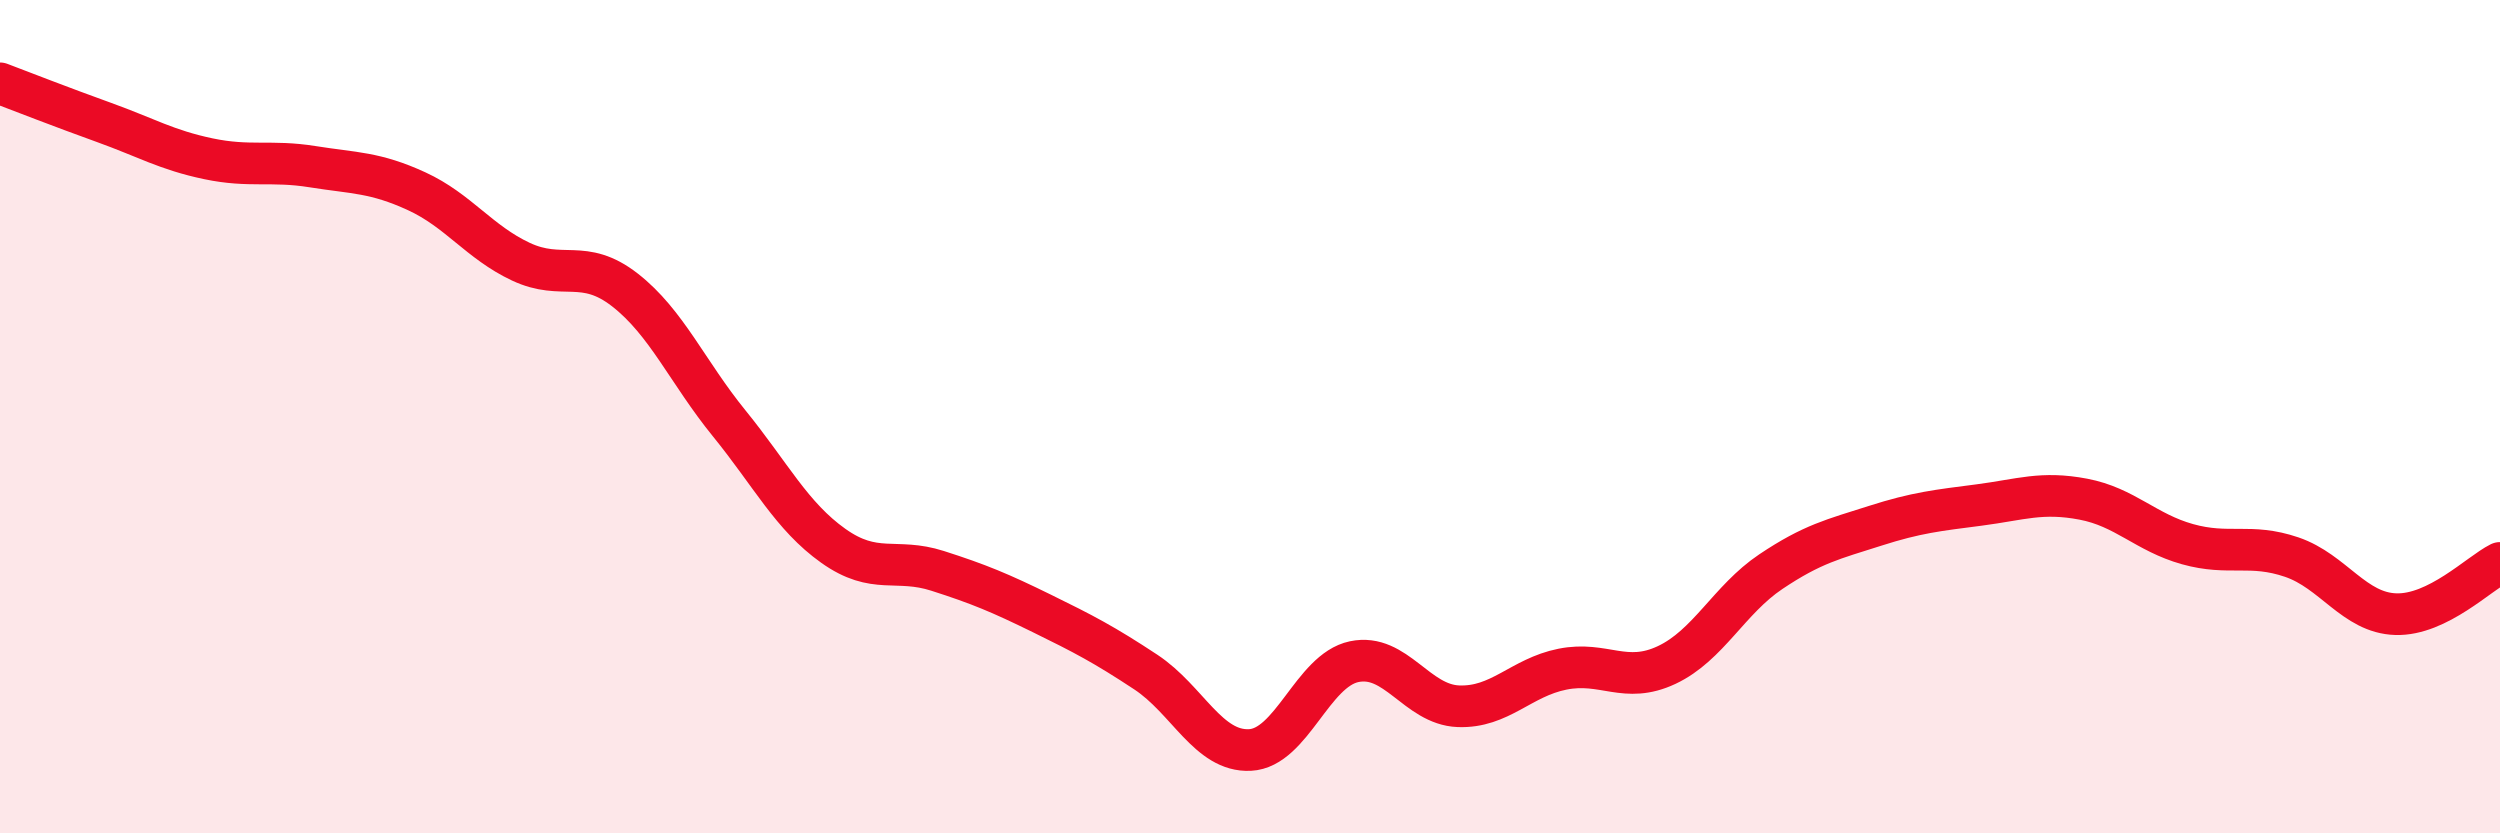 
    <svg width="60" height="20" viewBox="0 0 60 20" xmlns="http://www.w3.org/2000/svg">
      <path
        d="M 0,2 C 0.5,2.19 1.5,2.58 2.5,2.94 C 3.5,3.3 4,3.6 5,3.81 C 6,4.02 6.5,3.84 7.5,4 C 8.5,4.16 9,4.13 10,4.59 C 11,5.05 11.5,5.81 12.5,6.28 C 13.5,6.75 14,6.18 15,6.96 C 16,7.74 16.5,8.93 17.5,10.16 C 18.5,11.39 19,12.39 20,13.1 C 21,13.81 21.5,13.38 22.5,13.7 C 23.5,14.02 24,14.23 25,14.72 C 26,15.21 26.5,15.47 27.5,16.13 C 28.5,16.79 29,18.05 30,18 C 31,17.95 31.5,16.09 32.5,15.88 C 33.5,15.67 34,16.91 35,16.95 C 36,16.99 36.5,16.26 37.5,16.06 C 38.5,15.86 39,16.43 40,15.96 C 41,15.49 41.5,14.39 42.5,13.72 C 43.5,13.05 44,12.94 45,12.62 C 46,12.3 46.5,12.25 47.5,12.12 C 48.5,11.99 49,11.79 50,11.98 C 51,12.17 51.5,12.78 52.5,13.06 C 53.5,13.34 54,13.03 55,13.37 C 56,13.71 56.5,14.71 57.5,14.74 C 58.5,14.77 59.5,13.76 60,13.51L60 20L0 20Z"
        fill="#EB0A25"
        opacity="0.1"
        stroke-linecap="round"
        stroke-linejoin="round"
      />
      <path
        d="M 0,2 C 0.5,2.19 1.5,2.58 2.5,2.94 C 3.5,3.3 4,3.6 5,3.81 C 6,4.02 6.5,3.84 7.5,4 C 8.5,4.16 9,4.13 10,4.59 C 11,5.05 11.5,5.81 12.5,6.28 C 13.5,6.75 14,6.18 15,6.96 C 16,7.74 16.5,8.93 17.5,10.16 C 18.5,11.39 19,12.39 20,13.1 C 21,13.81 21.5,13.38 22.5,13.7 C 23.5,14.02 24,14.23 25,14.72 C 26,15.21 26.5,15.47 27.5,16.13 C 28.5,16.79 29,18.05 30,18 C 31,17.95 31.5,16.09 32.5,15.88 C 33.5,15.67 34,16.91 35,16.95 C 36,16.99 36.5,16.26 37.5,16.06 C 38.5,15.86 39,16.43 40,15.96 C 41,15.49 41.5,14.39 42.5,13.72 C 43.5,13.05 44,12.94 45,12.62 C 46,12.3 46.5,12.25 47.5,12.12 C 48.5,11.99 49,11.79 50,11.98 C 51,12.17 51.5,12.78 52.5,13.06 C 53.5,13.34 54,13.03 55,13.37 C 56,13.71 56.5,14.71 57.5,14.74 C 58.5,14.77 59.5,13.76 60,13.51"
        stroke="#EB0A25"
        stroke-width="1"
        fill="none"
        stroke-linecap="round"
        stroke-linejoin="round"
      />
    </svg>
  